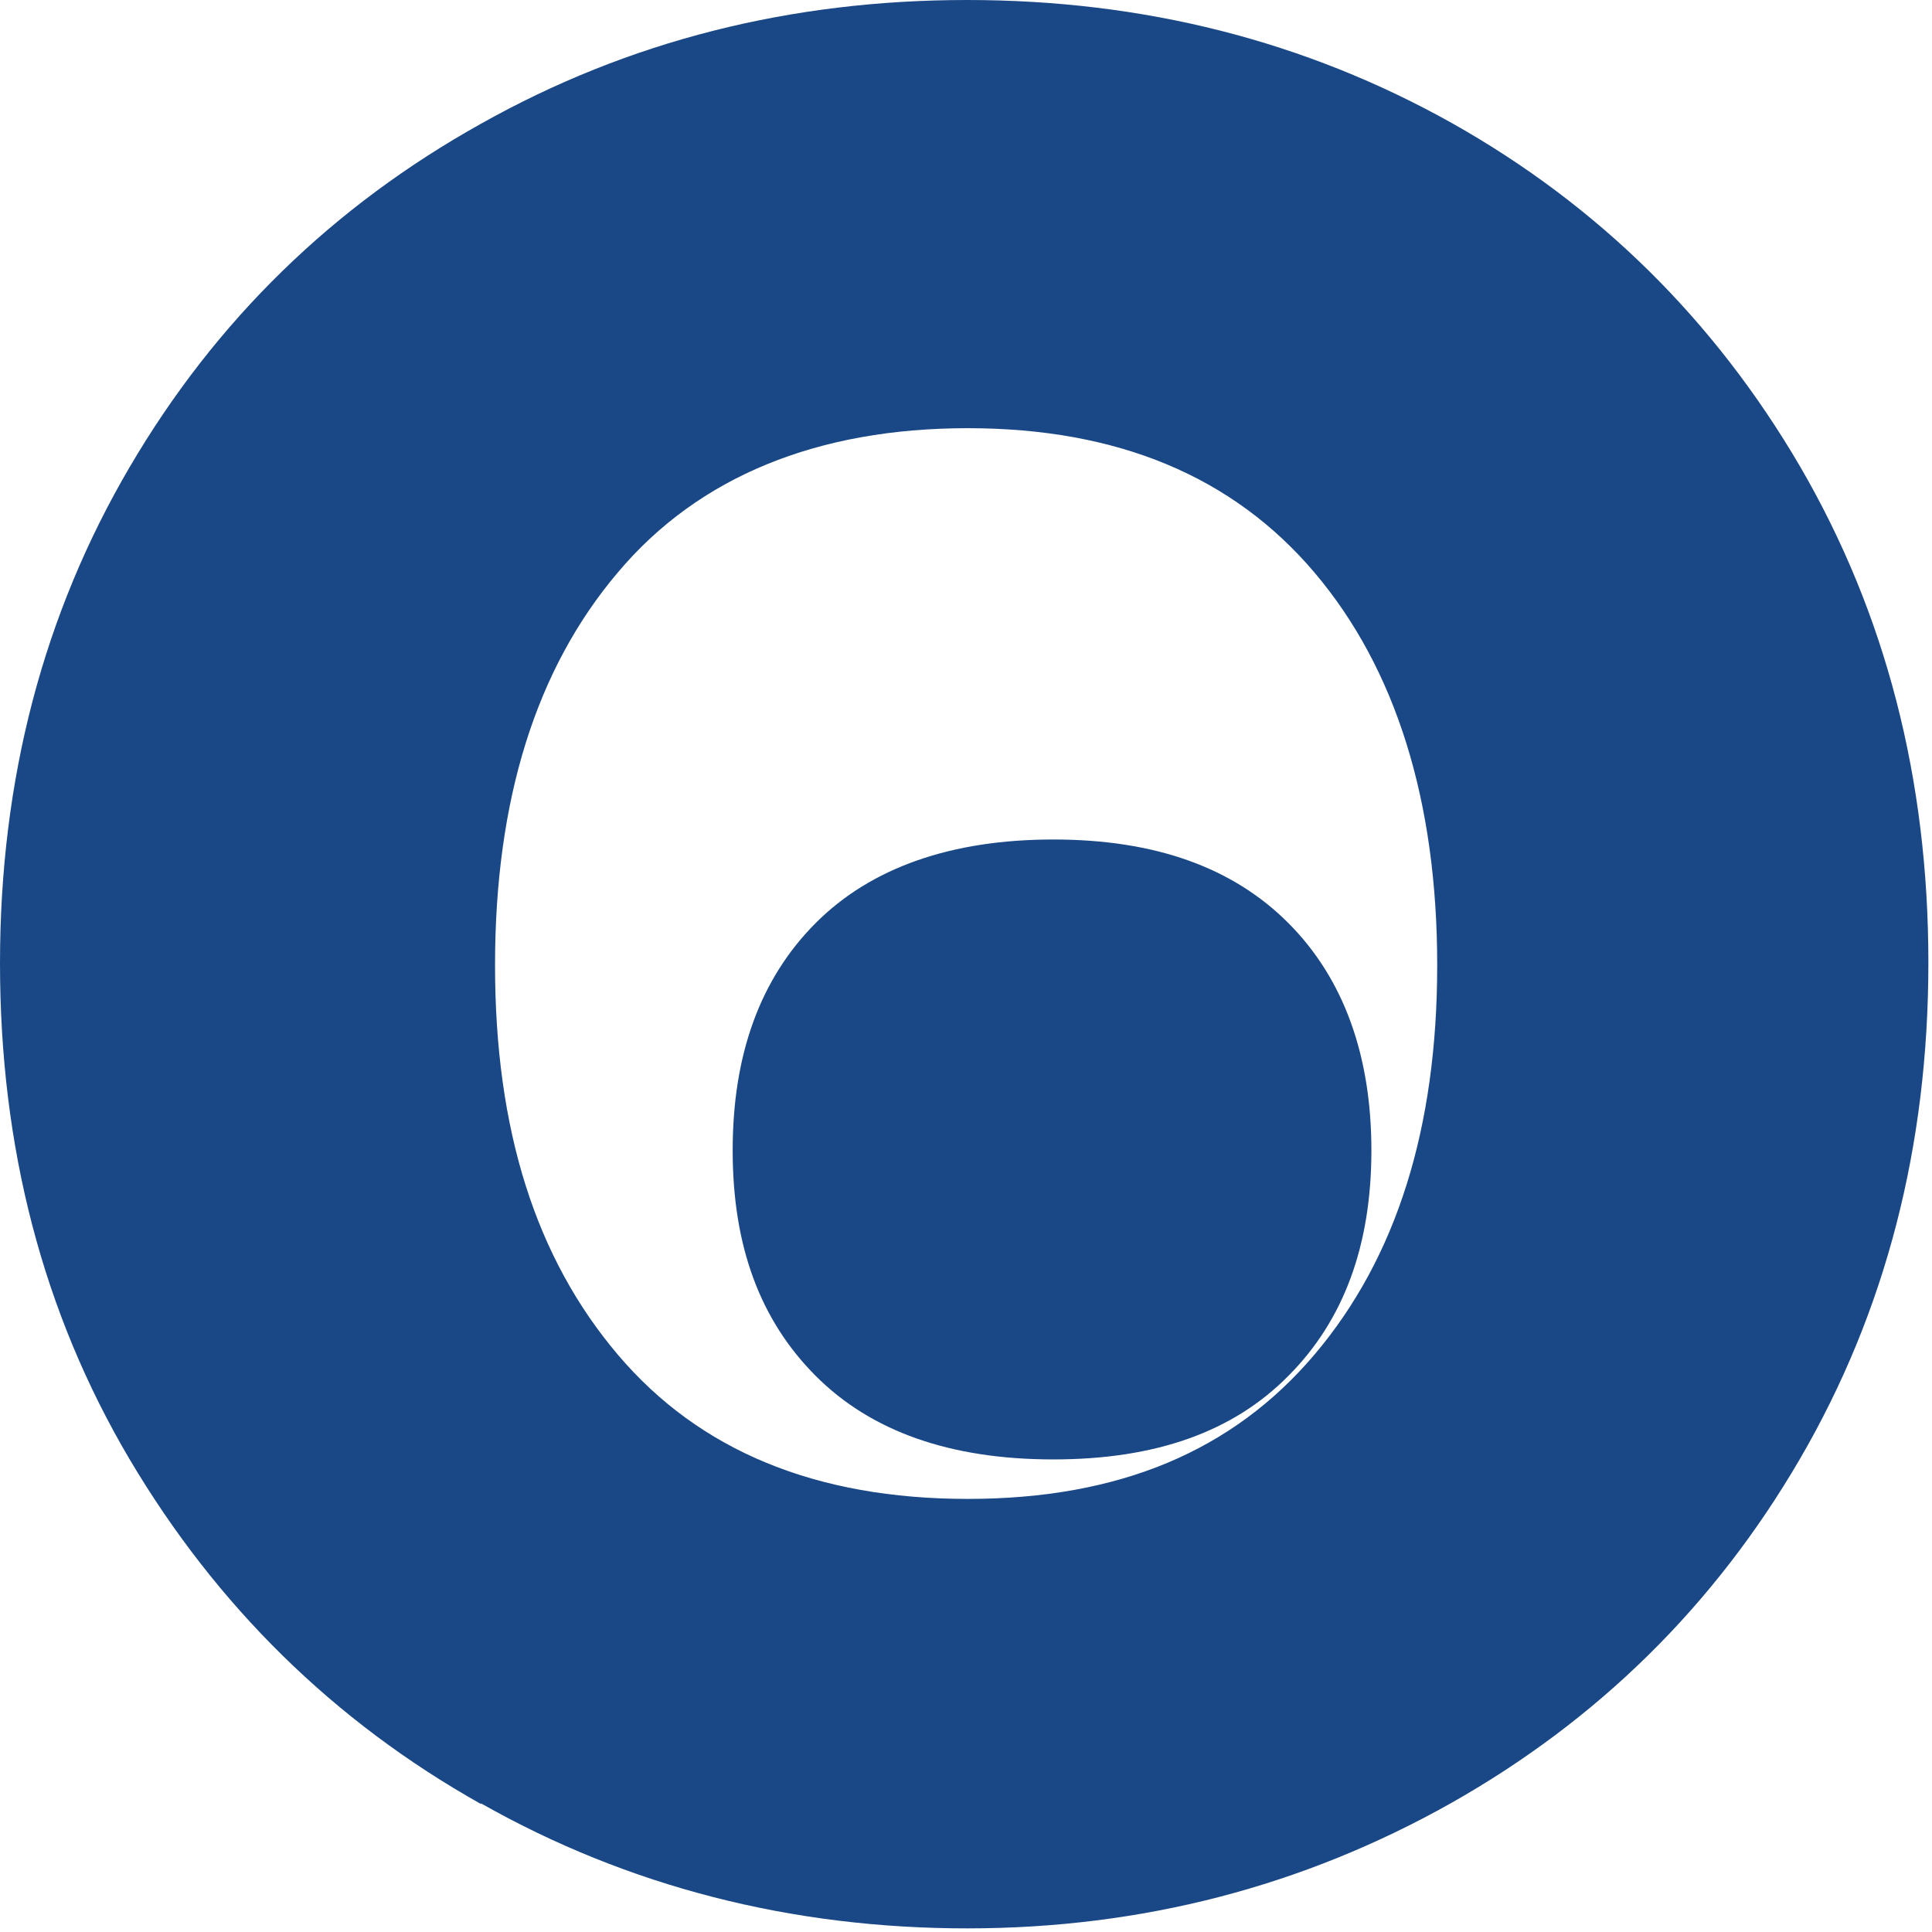 <svg xmlns="http://www.w3.org/2000/svg" fill="none" viewBox="0 0 48 48" height="48" width="48">
<g clip-path="url(#clip0_1627_14517)">
<g clip-path="url(#clip1_1627_14517)">
<path fill="#1A4886" d="M11.95 44.821C8.284 42.761 5.38 39.896 3.222 36.259C1.063 32.605 0 28.502 0 23.931C0 19.36 1.079 15.257 3.222 11.603C5.364 7.95 8.284 5.118 11.95 3.074C15.616 1.014 19.647 0 24.027 0C28.407 0 32.422 1.014 36.072 3.058C39.706 5.102 42.594 7.95 44.721 11.587C46.847 15.241 47.91 19.344 47.91 23.915C47.91 28.486 46.847 32.589 44.721 36.243C42.594 39.896 39.69 42.744 36.04 44.804C32.374 46.864 28.375 47.91 24.027 47.91C19.678 47.91 15.616 46.88 11.95 44.804V44.821ZM32.66 33.652C34.691 31.254 35.707 28.035 35.707 23.979C35.707 19.924 34.691 16.625 32.66 14.227C30.628 11.829 27.756 10.638 24.043 10.638C20.329 10.638 17.361 11.829 15.346 14.227C13.315 16.625 12.299 19.875 12.299 23.979C12.299 28.083 13.315 31.254 15.346 33.652C17.377 36.05 20.281 37.24 24.043 37.24C27.804 37.24 30.628 36.05 32.66 33.652ZM32.009 34.183C33.39 32.799 34.072 30.932 34.072 28.582C34.072 26.233 33.39 24.317 32.009 22.933C30.628 21.549 28.692 20.857 26.169 20.857C23.646 20.857 21.646 21.549 20.265 22.933C18.885 24.317 18.203 26.2 18.203 28.582C18.203 30.964 18.885 32.799 20.265 34.183C21.646 35.567 23.614 36.259 26.169 36.259C28.724 36.259 30.644 35.567 32.009 34.183Z"></path>
</g>
</g>
<defs>
<clipPath id="clip0_1627_14517">
<rect fill="white" height="48" width="48"></rect>
</clipPath>
<clipPath id="clip1_1627_14517">
<rect fill="white" height="47.91" width="47.91"></rect>
</clipPath>
</defs>
</svg>
